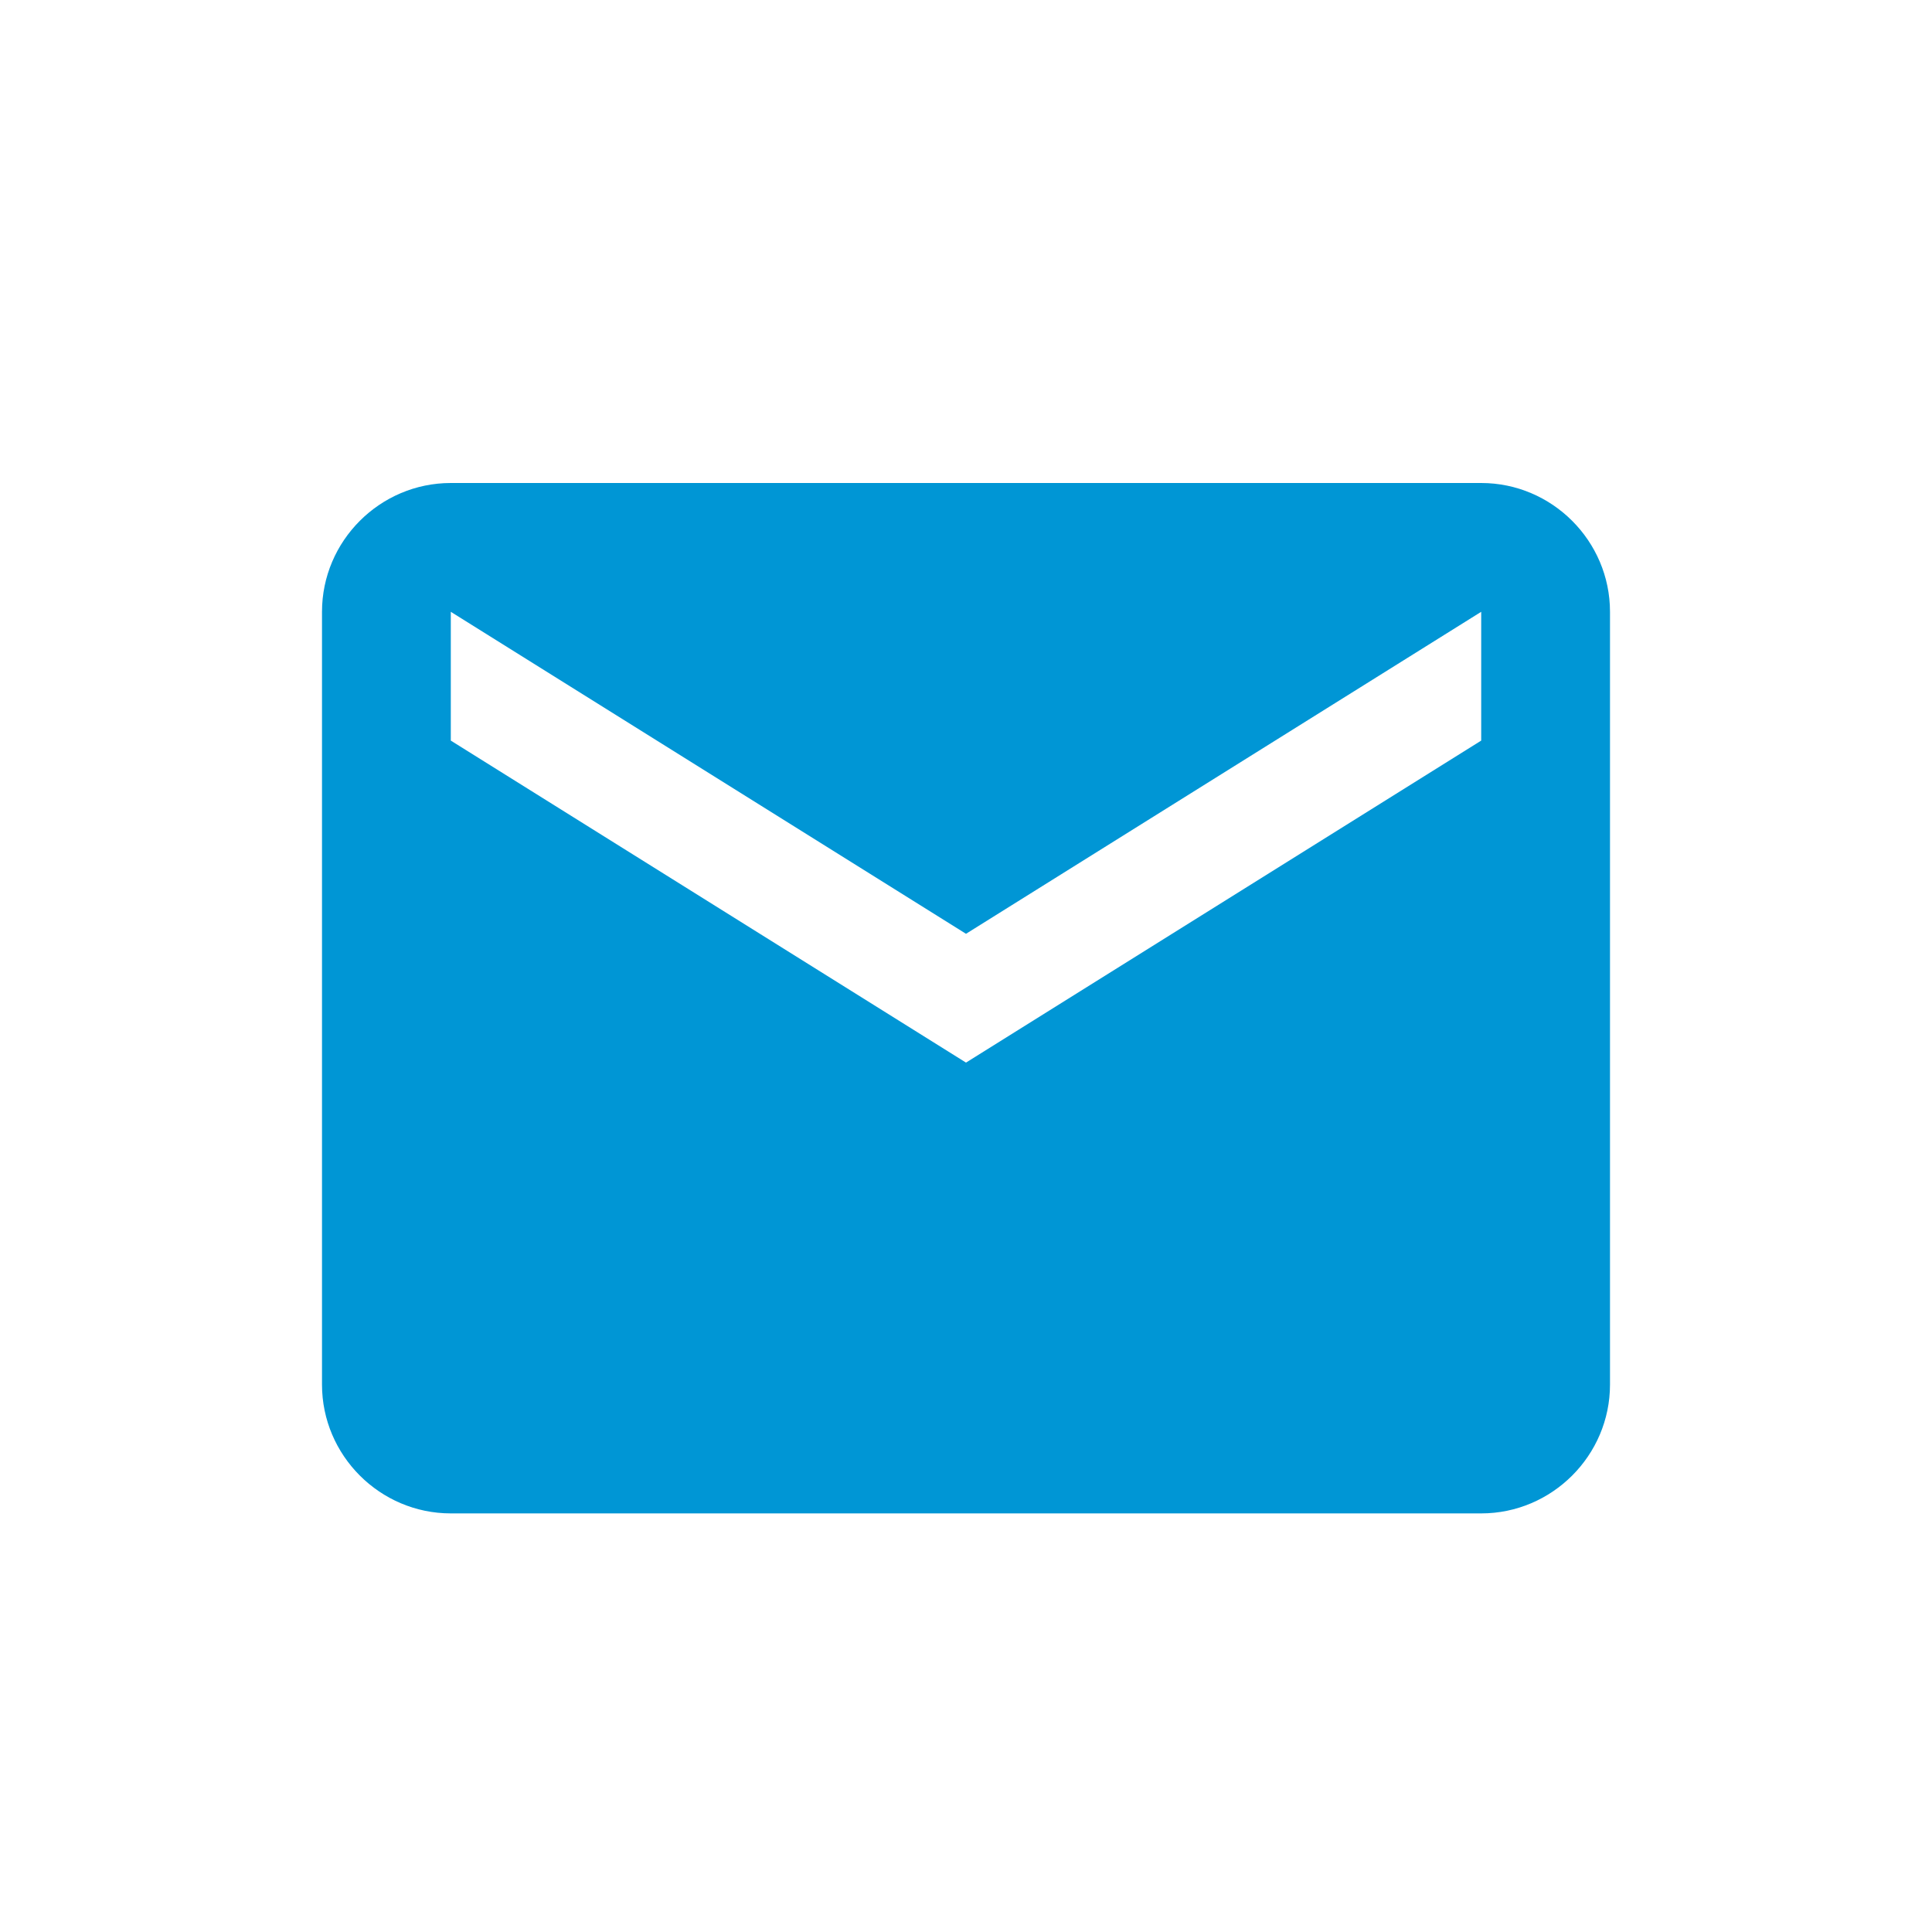<svg width="24" height="24" viewBox="0 0 24 24" fill="none" xmlns="http://www.w3.org/2000/svg">
<path d="M18.4 6H5.6C4.72 6 4 6.72 4 7.6V17.2C4 18.08 4.72 18.8 5.6 18.8H18.4C19.28 18.8 20 18.08 20 17.2V7.6C20 6.72 19.28 6 18.4 6ZM18.4 9.2L12 13.2L5.6 9.2V7.6L12 11.6L18.4 7.6V9.2Z" fill="#0096D5"/>
</svg>
